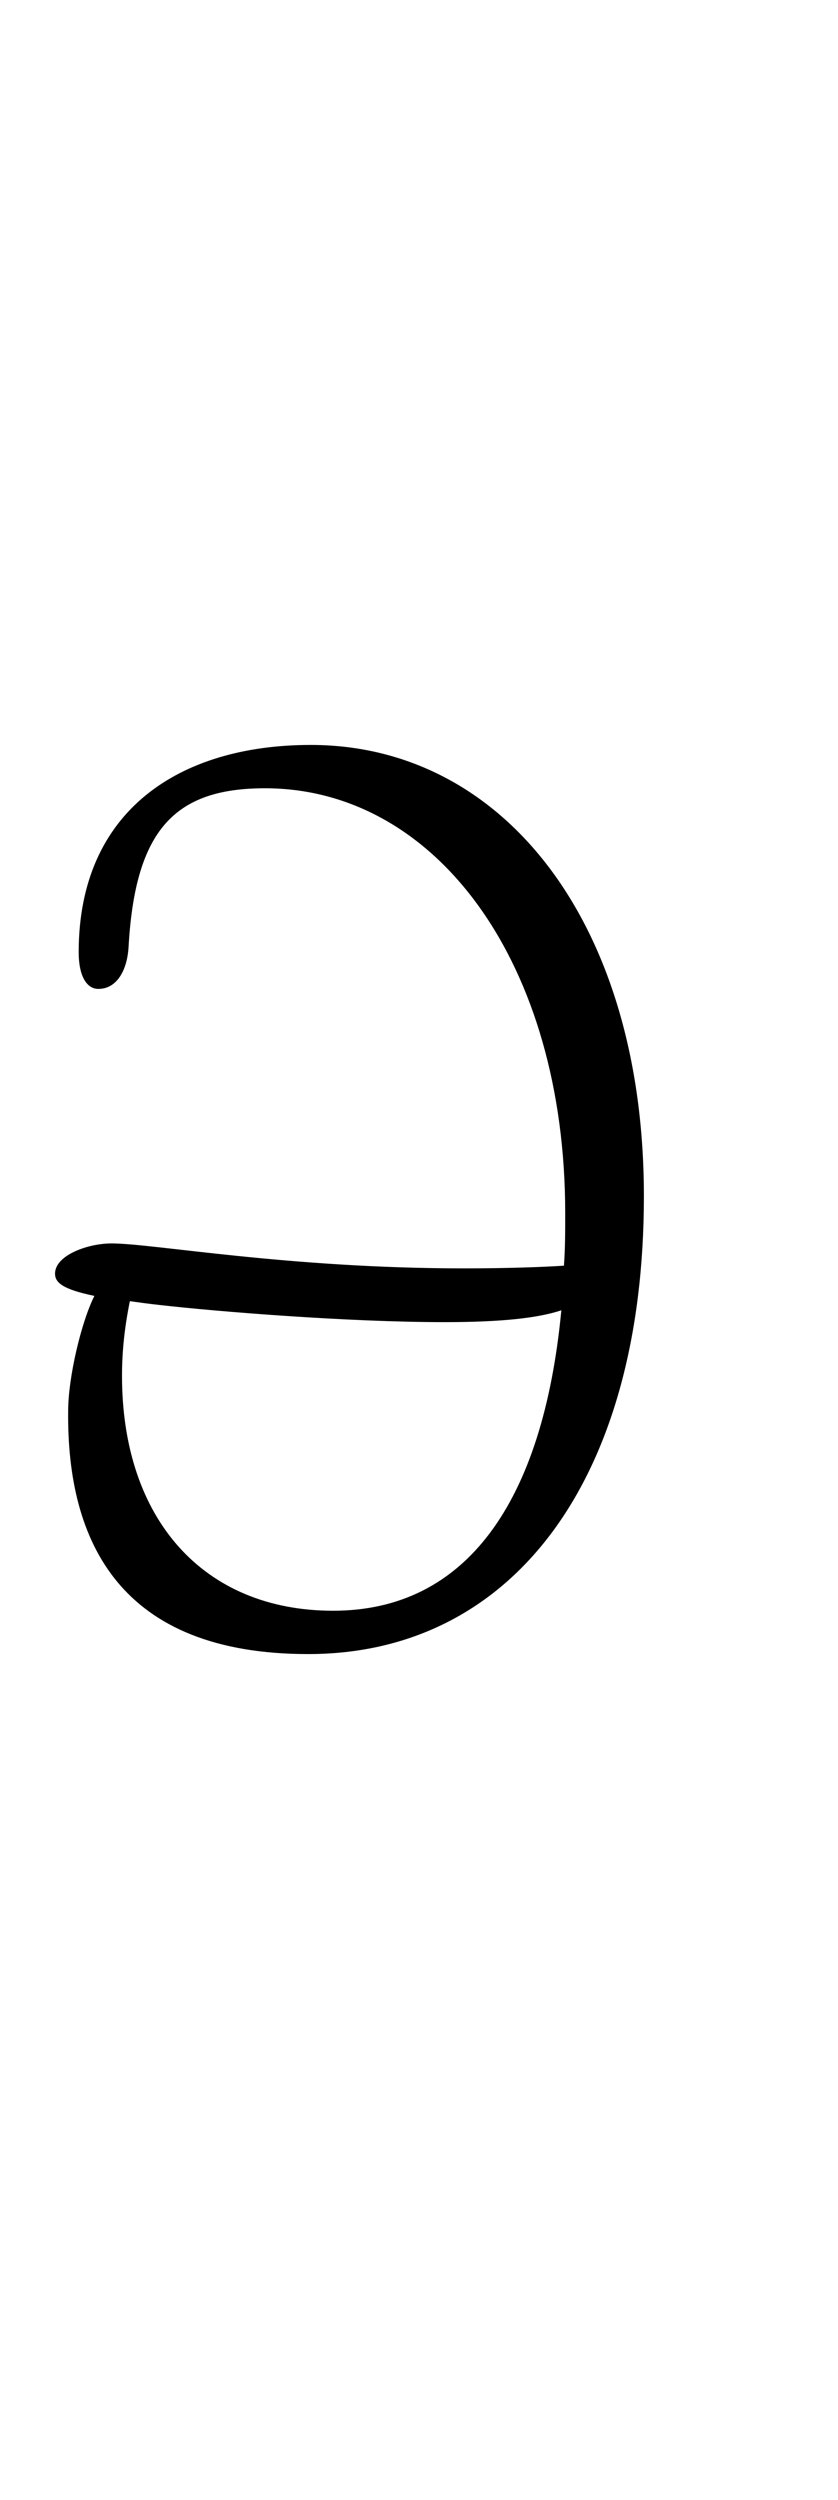 <?xml version="1.0" encoding="UTF-8"?>
<svg xmlns="http://www.w3.org/2000/svg" xmlns:xlink="http://www.w3.org/1999/xlink" width="111.824pt" height="333.5pt" viewBox="0 0 111.824 333.5" version="1.1">
<defs>
<g>
<symbol overflow="visible" id="glyph0-0">
<path style="stroke:none;" d="M 0 -97.469 L 0 -0.875 L 68.953 -0.875 L 68.953 -97.469 Z M 6.656 -7.344 L 6.656 -90.656 L 62.297 -90.656 L 62.297 -7.344 Z M 32.203 -41.828 C 32.203 -43.75 33.25 -45.328 39.375 -50.406 C 48.125 -57.75 50.922 -61.594 50.922 -67.031 C 50.922 -75.781 44.453 -81.547 34.469 -81.547 C 24.844 -81.547 19.594 -74.719 19.594 -70 C 19.594 -66.156 22.219 -64.047 24.5 -64.047 C 25.547 -64.047 26.594 -64.922 26.953 -68.078 C 27.125 -71.219 27.469 -74.031 28.172 -77.875 C 39.203 -76.297 44.453 -70 44.453 -64.922 C 44.453 -60.906 42 -57.922 32.906 -50.047 C 27.828 -45.5 26.594 -43.219 26.594 -40.594 C 26.594 -36.578 29.578 -34.125 32.906 -34.125 C 34.297 -34.125 35 -34.469 35 -35 C 35 -35.172 34.828 -35.531 34.828 -35.703 C 32.906 -38.328 32.203 -40.078 32.203 -41.828 Z M 32.906 -27.125 C 28.531 -27.125 25.906 -25.031 25.906 -22.219 C 25.906 -18.719 29.047 -15.75 32.031 -15.75 C 34.469 -15.75 38.156 -18.547 38.156 -23.094 C 38.156 -25.906 36.75 -27.125 32.906 -27.125 Z M 32.906 -27.125 "/>
</symbol>
<symbol overflow="visible" id="glyph0-1">
<path style="stroke:none;" d="M 41.125 6.656 C 68.422 6.656 85.922 -16.625 85.922 -54.422 C 85.922 -90.828 67.203 -114.625 41.469 -114.625 C 23.969 -114.625 10.5 -105.875 10.5 -86.969 C 10.5 -83.828 11.547 -82.078 13.125 -82.078 C 15.578 -82.078 16.969 -84.531 17.156 -87.672 C 18.031 -103.25 23.281 -108.844 35.344 -108.844 C 58.281 -108.844 75.422 -85.406 75.422 -52.156 C 75.422 -49.703 75.422 -47.422 75.25 -45.156 C 72.453 -44.969 67.547 -44.797 61.953 -44.797 C 38.328 -44.797 20.469 -48.125 14.875 -48.125 C 11.719 -48.125 7.344 -46.547 7.344 -44.094 C 7.344 -42.875 8.406 -42 12.594 -41.125 C 10.844 -37.625 9.094 -30.281 9.094 -25.719 C 8.922 -8.219 16.094 6.656 41.125 6.656 Z M 16.281 -30.453 C 16.281 -33.781 16.625 -36.922 17.328 -40.422 C 18.547 -40.25 19.781 -40.078 21.344 -39.906 C 29.047 -39.031 46.375 -37.625 59.328 -37.625 C 66.844 -37.625 71.75 -38.156 74.906 -39.203 C 72.453 -13.469 62.125 0.875 44.453 0.875 C 27.125 0.875 16.281 -11.375 16.281 -30.453 Z M 16.281 -30.453 "/>
</symbol>
<symbol overflow="visible" id="glyph0-2">
<path style="stroke:none;" d=""/>
</symbol>
</g>
</defs>
<g id="surface1">
<g style="fill:rgb(0%,0%,0%);fill-opacity:1;">
  <use xlink:href="#glyph0-1" x="0" y="214"/>
  <use xlink:href="#glyph0-2" x="88.199" y="214"/>
</g>
</g>
</svg>
